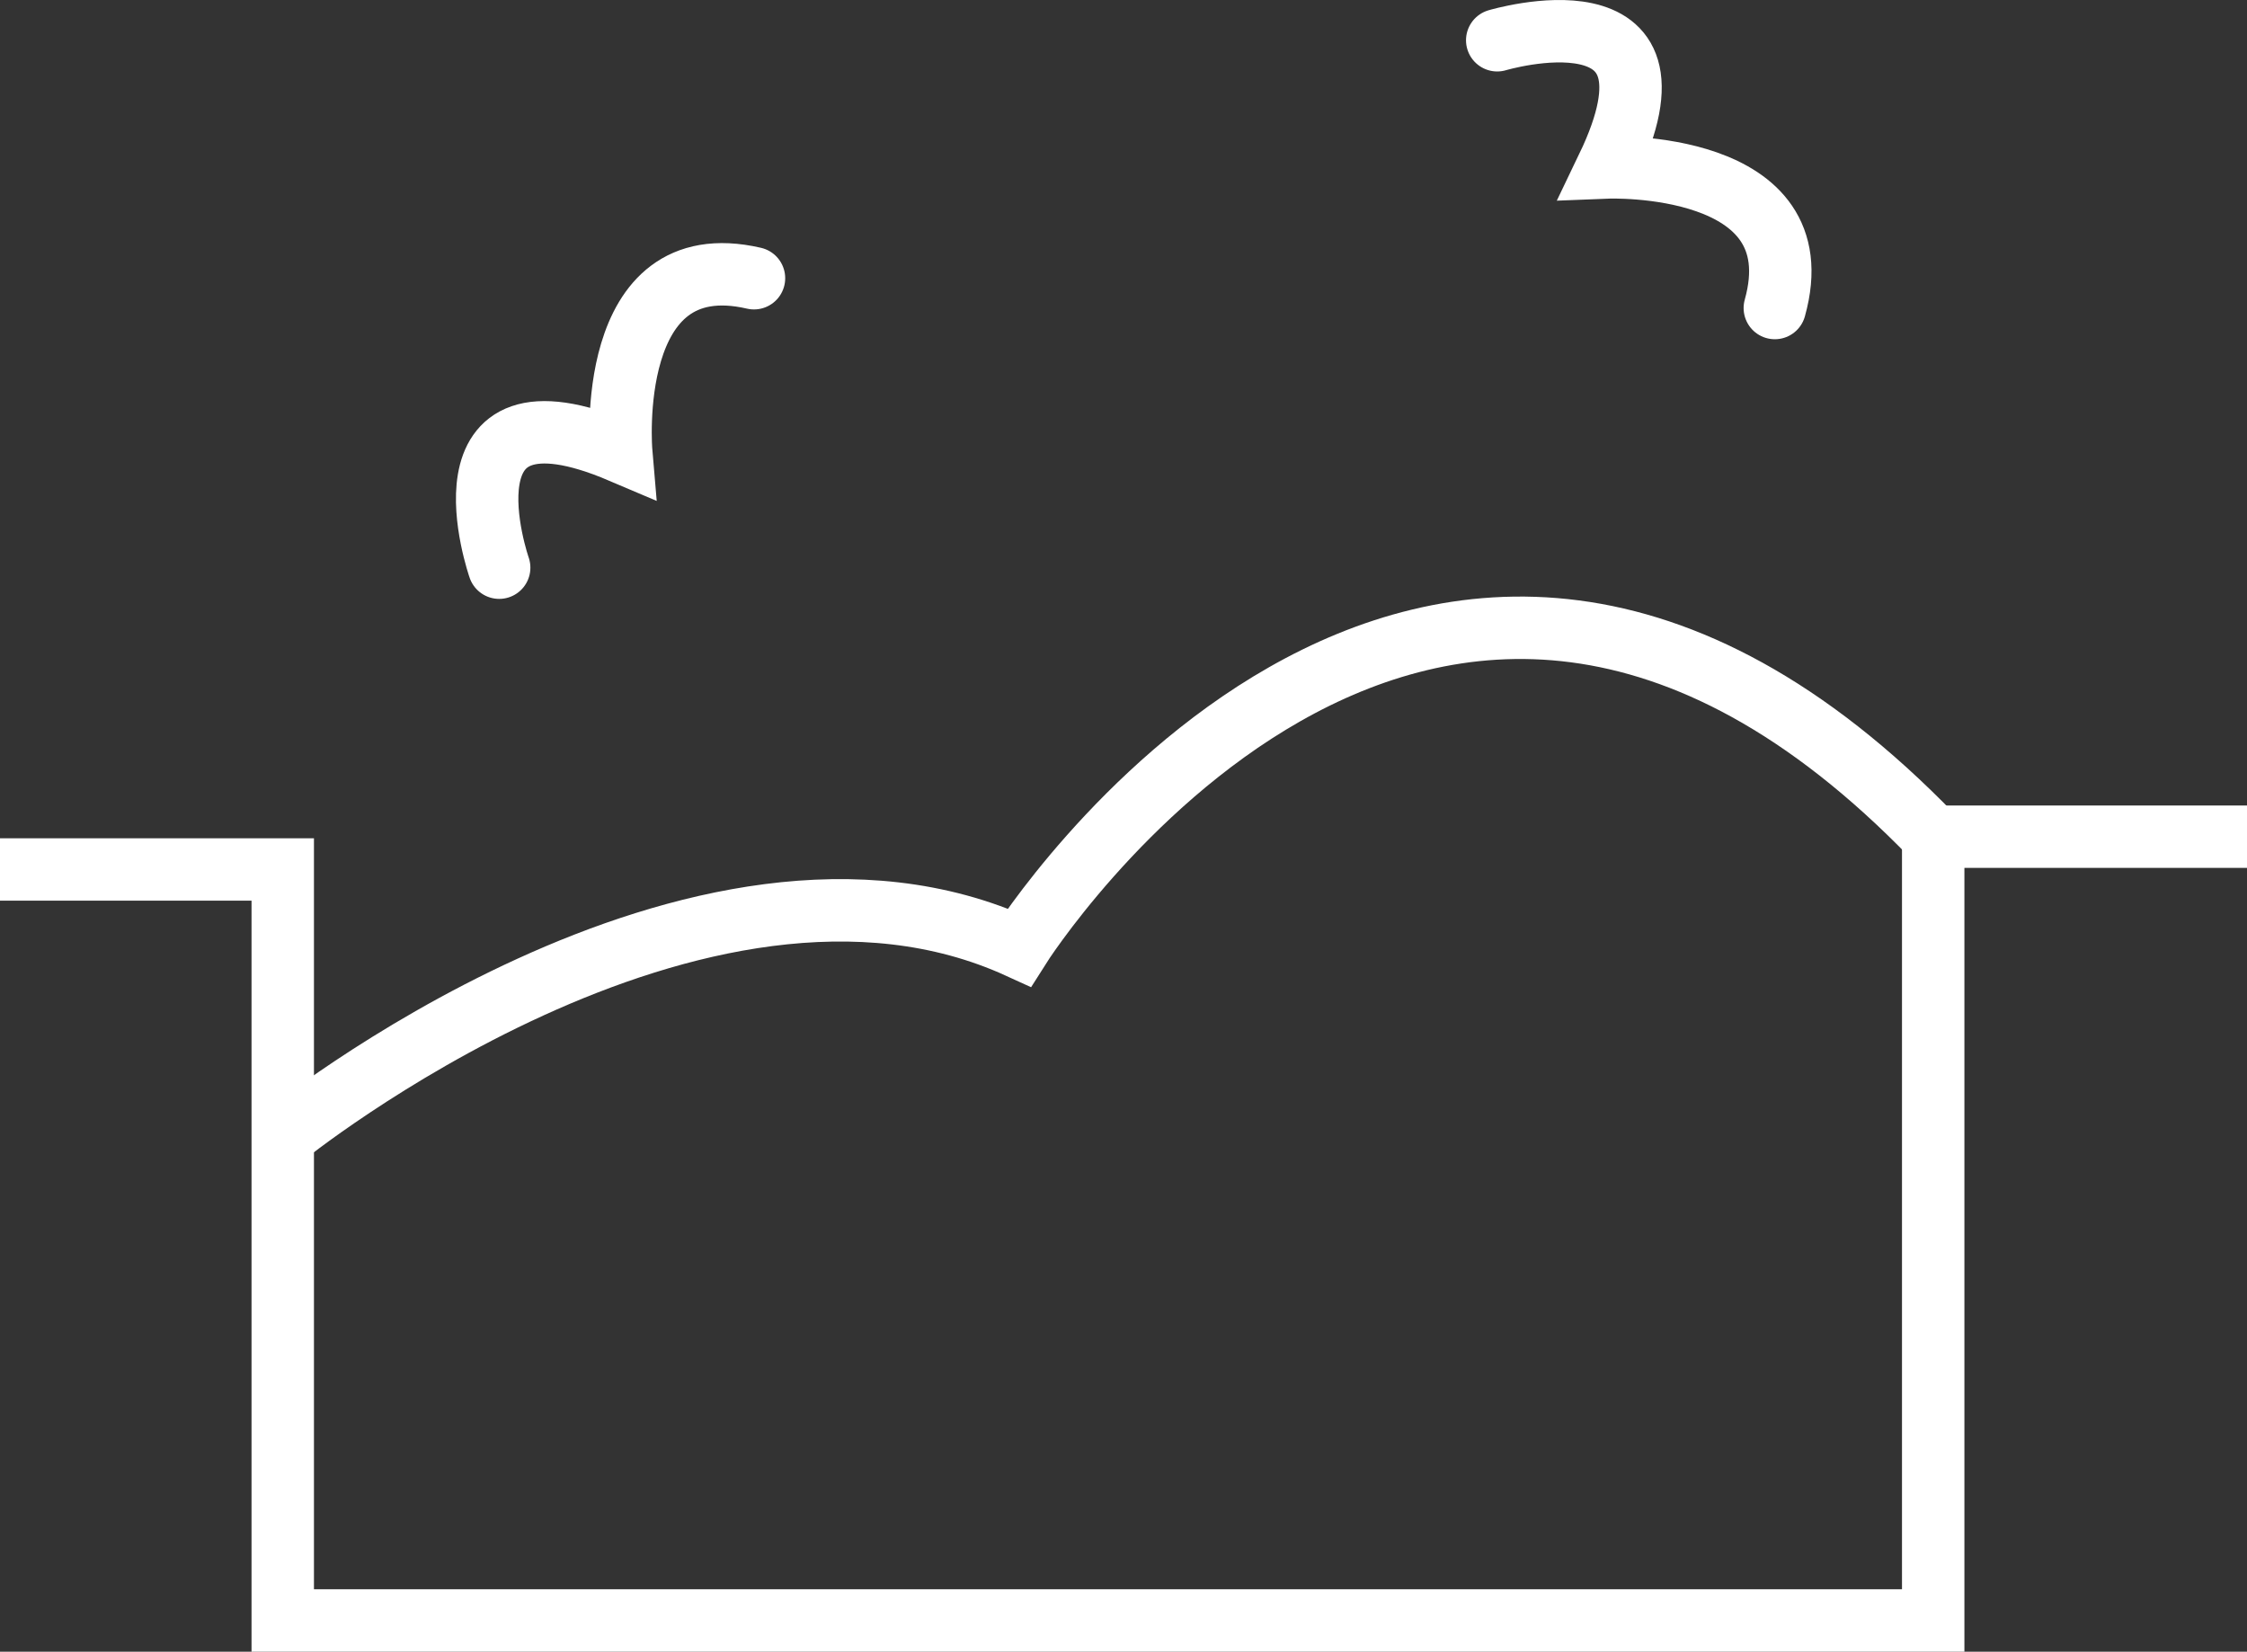 <?xml version="1.0" encoding="UTF-8"?>
<svg xmlns="http://www.w3.org/2000/svg" id="Layer_2" viewBox="0 0 144 105.85">
  <rect x="0" y="0" width="144" height="105.85" fill="#333333" stroke="none"/>
  <defs>
    <style>.cls-1{stroke-linecap:round;}.cls-1,.cls-2{fill:none;stroke:#fff;stroke-miterlimit:10;stroke-width:4px;}</style>
  </defs>
  <g id="Layer_2-2">
    <polyline class="cls-2" points="0 55.72 18.12 55.72 18.12 103.85 123.89 103.85 123.89 53.62 144 53.62"></polyline>
    <path class="cls-2" d="m18.12,72.86s26.6-21.56,47.2-12.14c0,0,25.85-40.92,58.57-7.1"></path>
    <path class="cls-1" d="m31.99,36.38s-4.4-12.62,7.82-7.42c0,0-1.14-13.36,8.51-11.13"></path>
    <path class="cls-1" d="m95.95,2.58s12.81-3.82,7.06,8.15c0,0,13.4-.53,10.73,9.01"></path>
  </g>
</svg>
